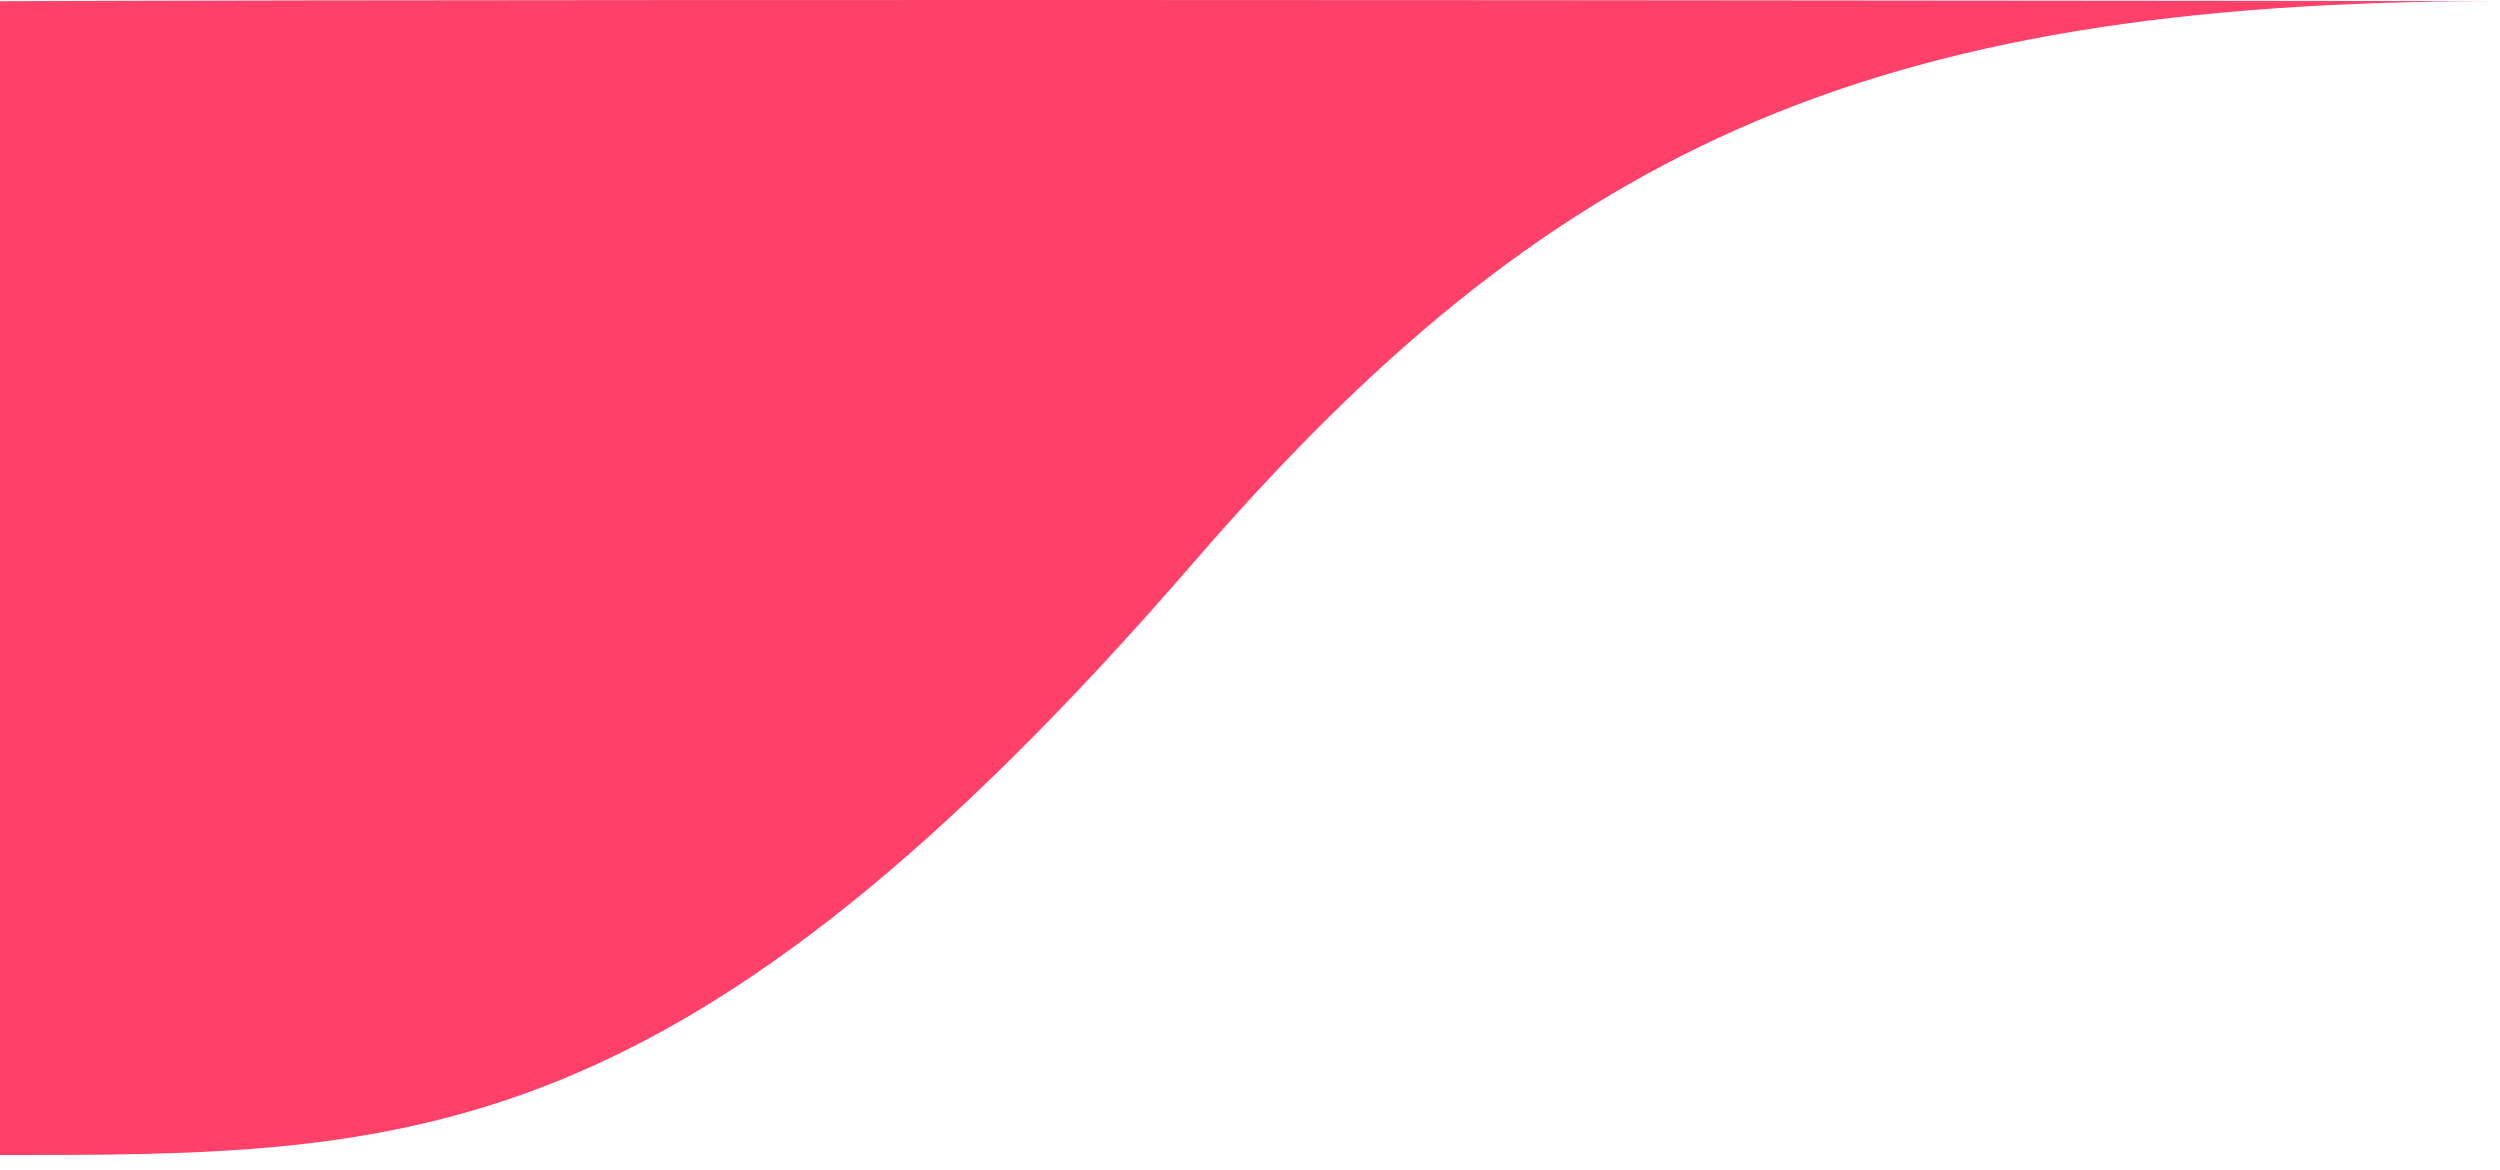 <svg width="156" height="73" viewBox="0 0 156 73" fill="none" xmlns="http://www.w3.org/2000/svg">
<path d="M74.503 35.075C42.503 72.074 25.504 72.074 -0 72.074V0.074C45.166 -0.093 156.507 0.075 156.003 0.075C116.003 0.031 96.477 9.668 74.503 35.075Z" fill="#FF4068"/>
</svg>
